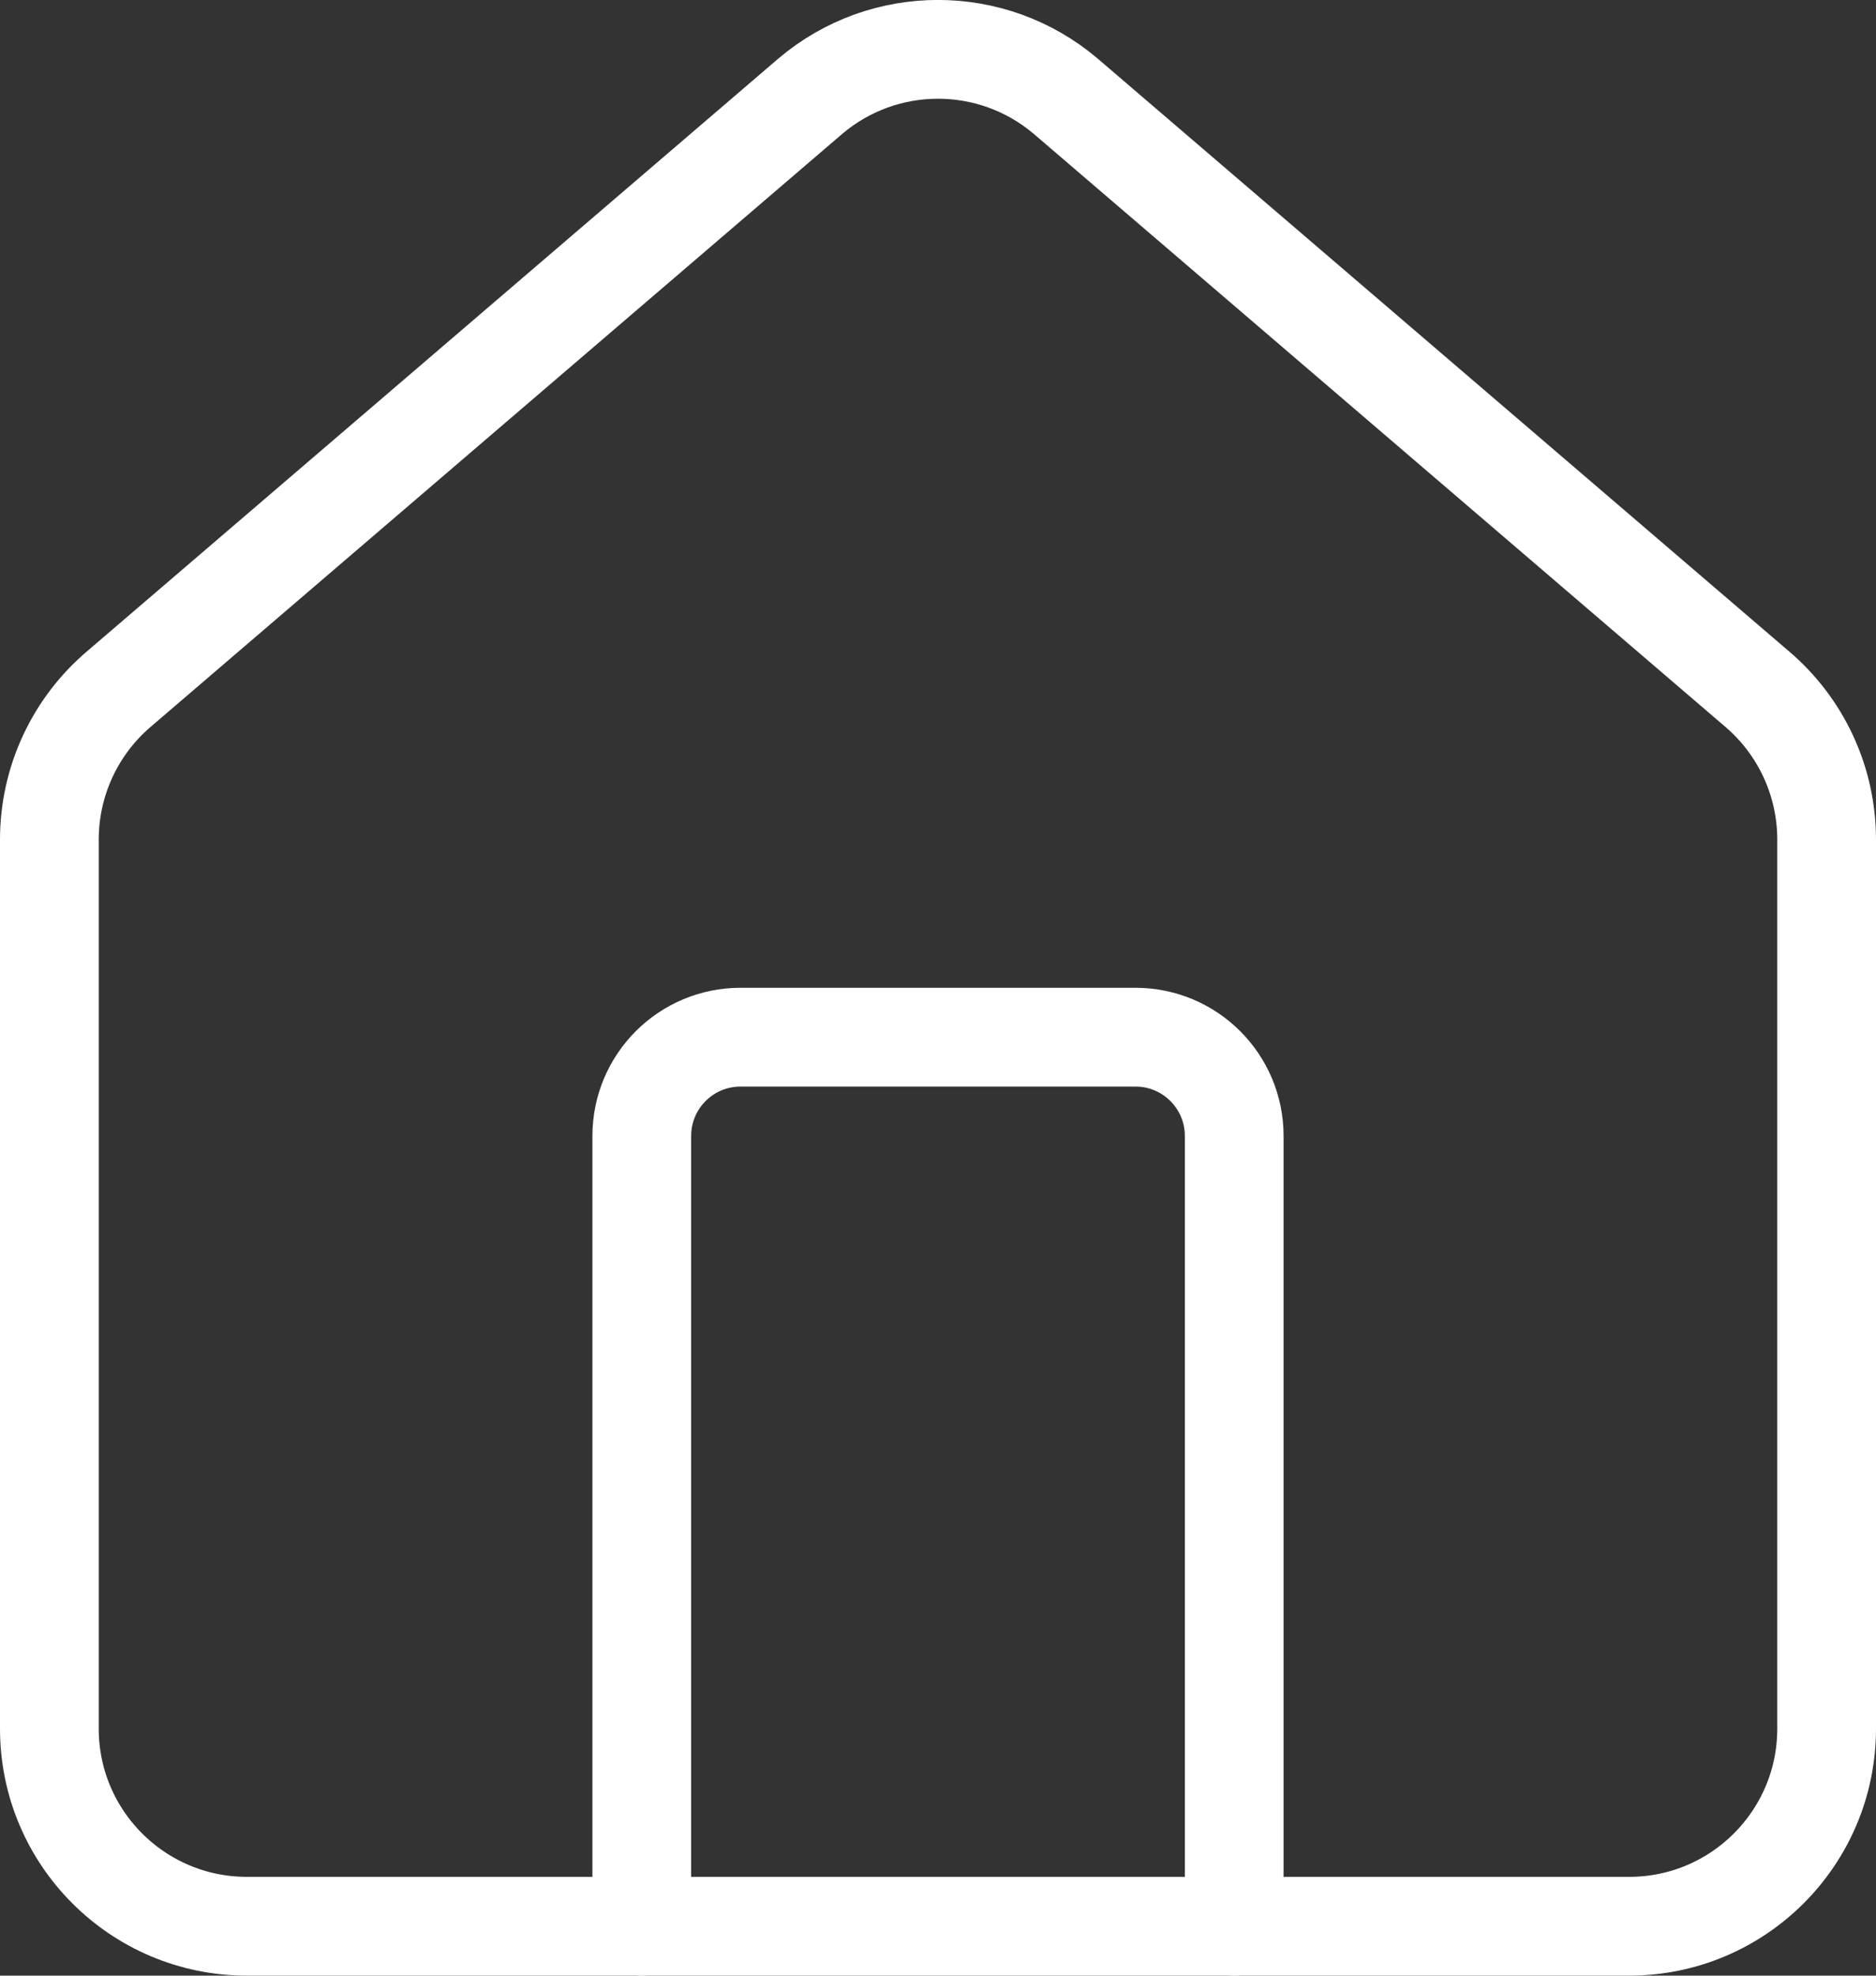 <?xml version="1.0" encoding="UTF-8"?>
<svg width="38px" height="39.999px" viewBox="0 0 38 39.999" version="1.1" xmlns="http://www.w3.org/2000/svg" xmlns:xlink="http://www.w3.org/1999/xlink">
    <rect x="0" y="0" width="38" height="39.999" fill="#333333" stroke="none"/>
    <title>Group 3</title>
    <g id="home" stroke="none" stroke-width="1" fill="none" fill-rule="evenodd" stroke-linecap="round" stroke-linejoin="round">
        <g id="Extra-Large-Copy-7" transform="translate(-1196, -907.001)" stroke="#FFFFFF" stroke-width="2">
            <g id="Group" transform="translate(1197, 908)">
                <path d="M24,38 L24,22 C24,20.895 23.105,20 22,20 L14,20 C12.895,20 12,20.895 12,22 L12,38" id="Path"></path>
                <path d="M0,15.999 C0,14.822 0.518,13.704 1.418,12.943 L15.418,0.945 C16.909,-0.315 19.091,-0.315 20.582,0.945 L34.582,12.943 C35.482,13.704 36,14.822 36,15.999 L36,34 C36,36.209 34.209,38 32,38 L4,38 C1.791,38 0,36.209 0,34 L0,15.999 Z" id="Path"></path>
            </g>
        </g>
    </g>
</svg>